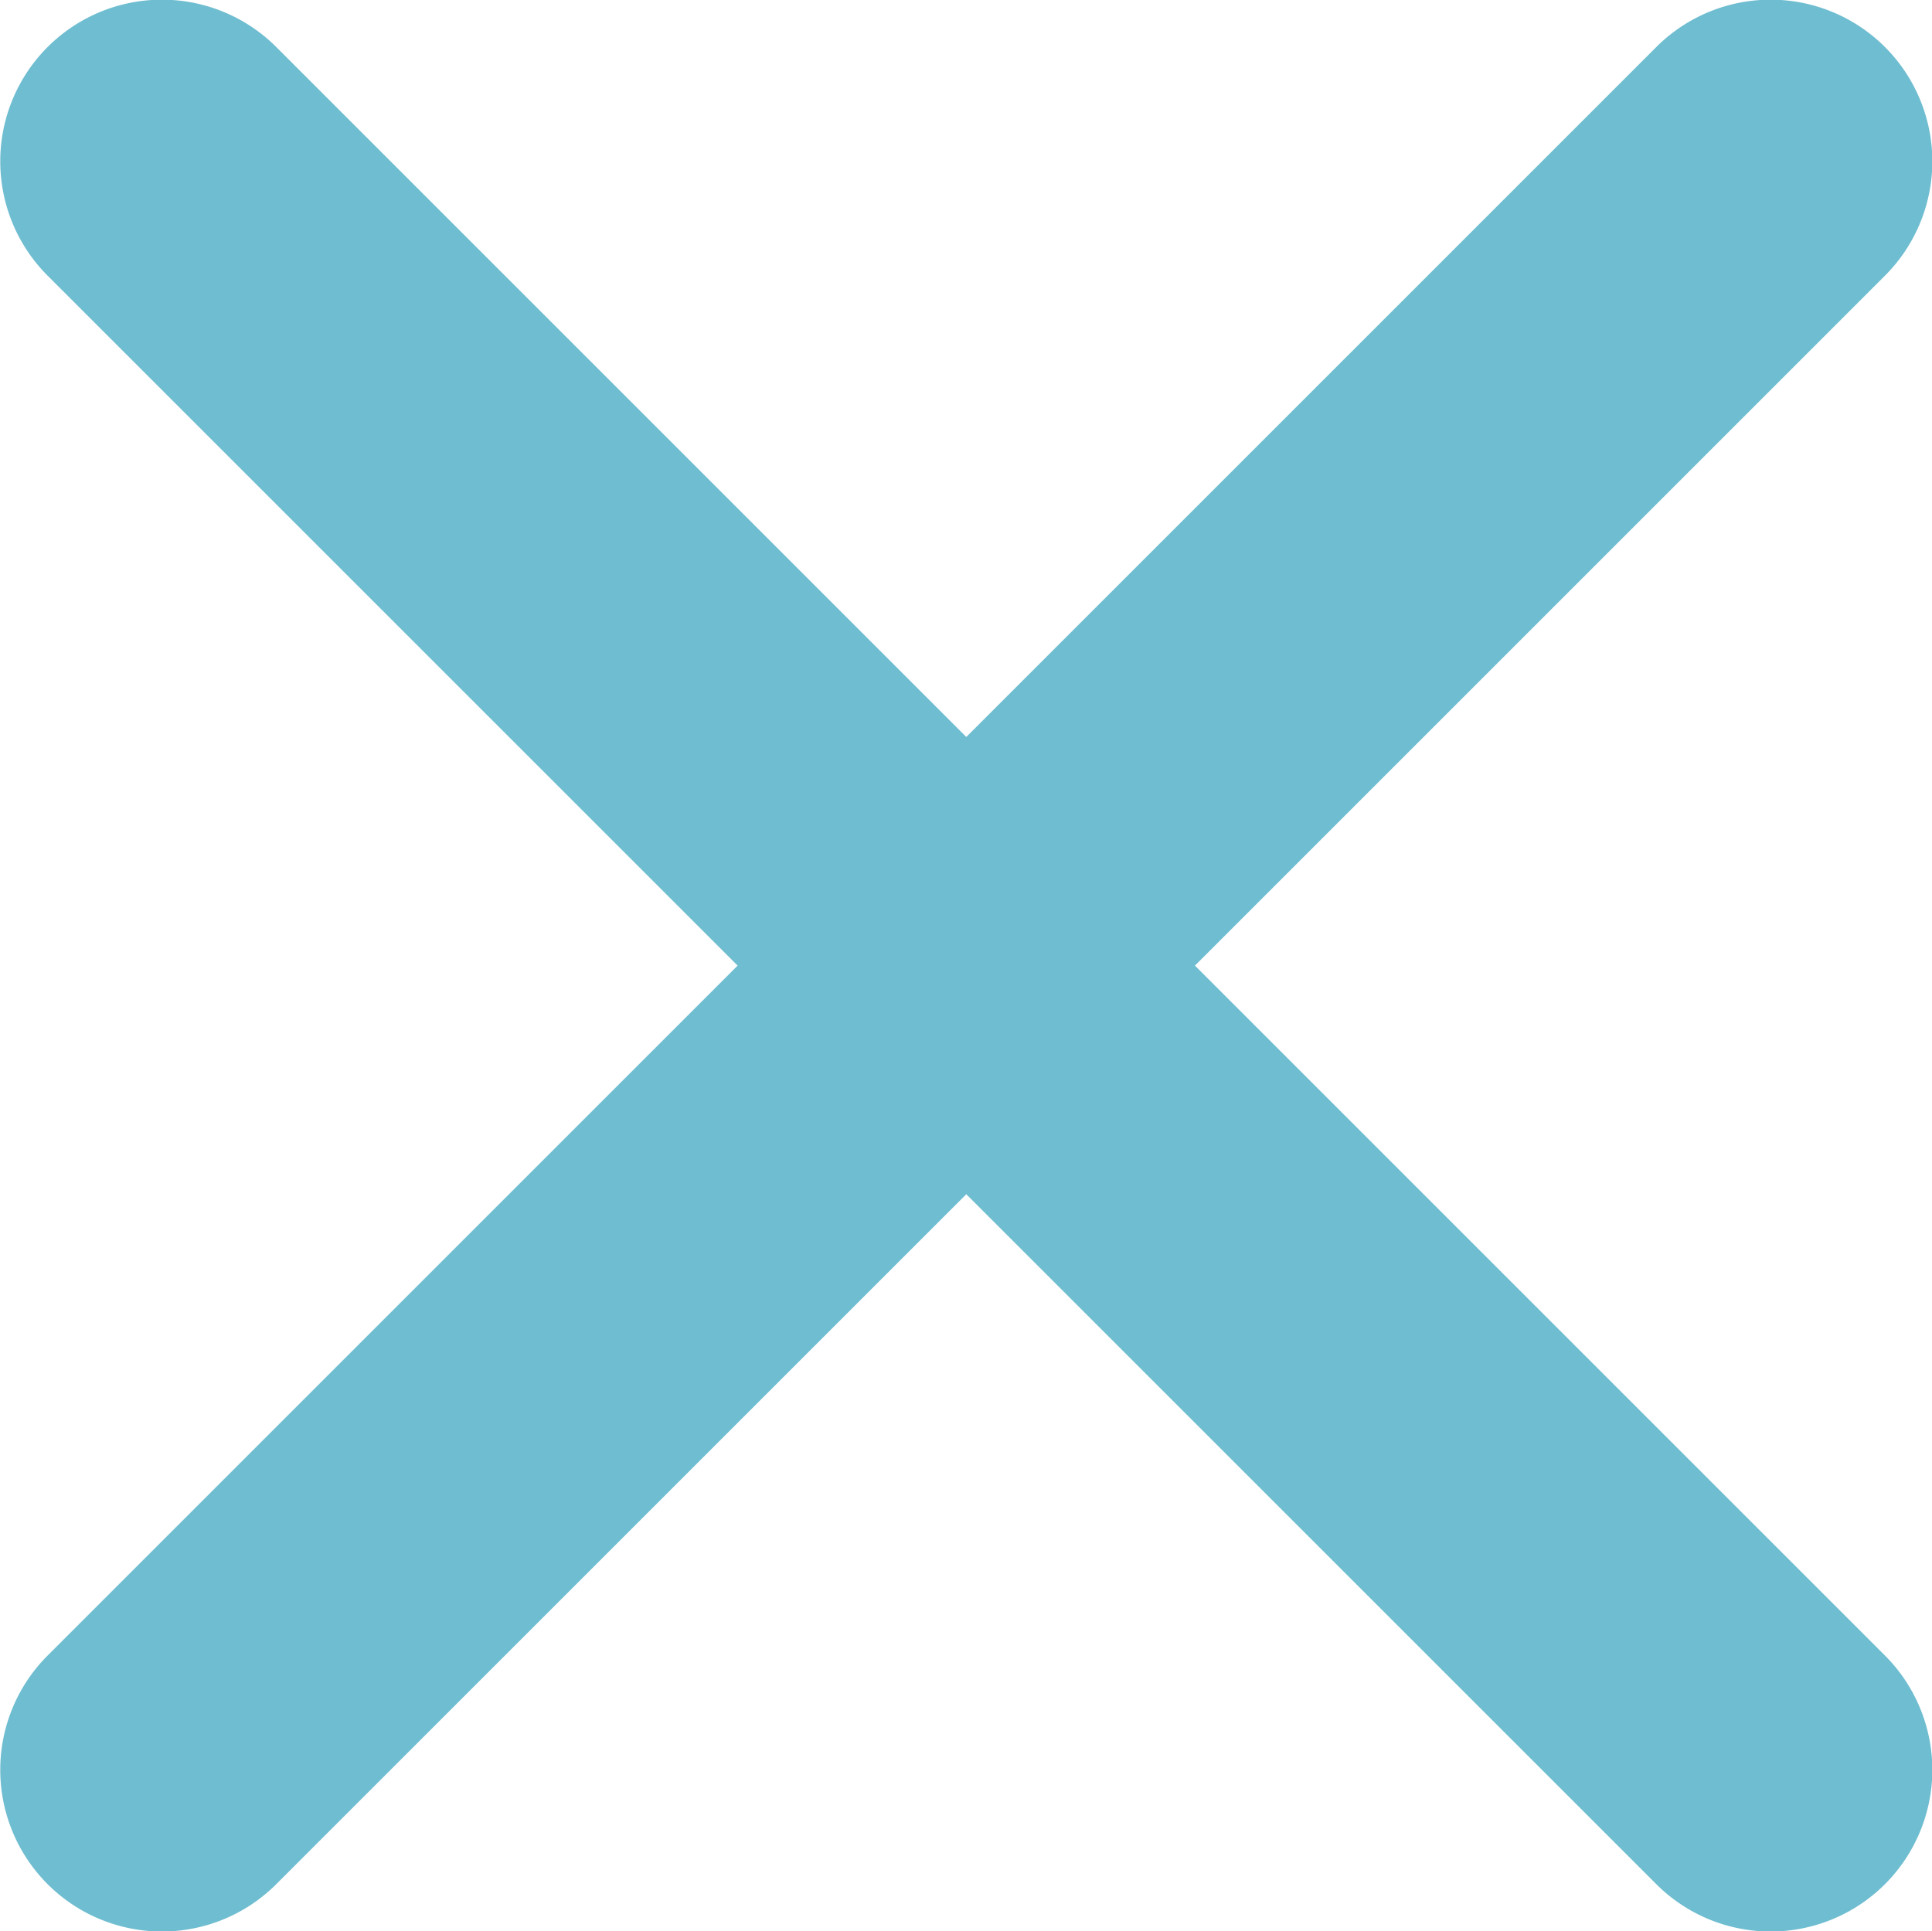 <svg xmlns="http://www.w3.org/2000/svg" width="20.126" height="20.121" viewBox="0 0 20.126 20.121">
  <path id="Icon_ionic-ios-close" data-name="Icon ionic-ios-close" d="M23.733,21.349l7.188-7.188a1.684,1.684,0,1,0-2.382-2.382l-7.188,7.188-7.188-7.188a1.684,1.684,0,1,0-2.382,2.382l7.188,7.188-7.188,7.188a1.684,1.684,0,0,0,2.382,2.382l7.188-7.188,7.188,7.188a1.684,1.684,0,0,0,2.382-2.382Z" transform="translate(-11.285 -11.289)" fill="#6fbdd0"/>
</svg>
